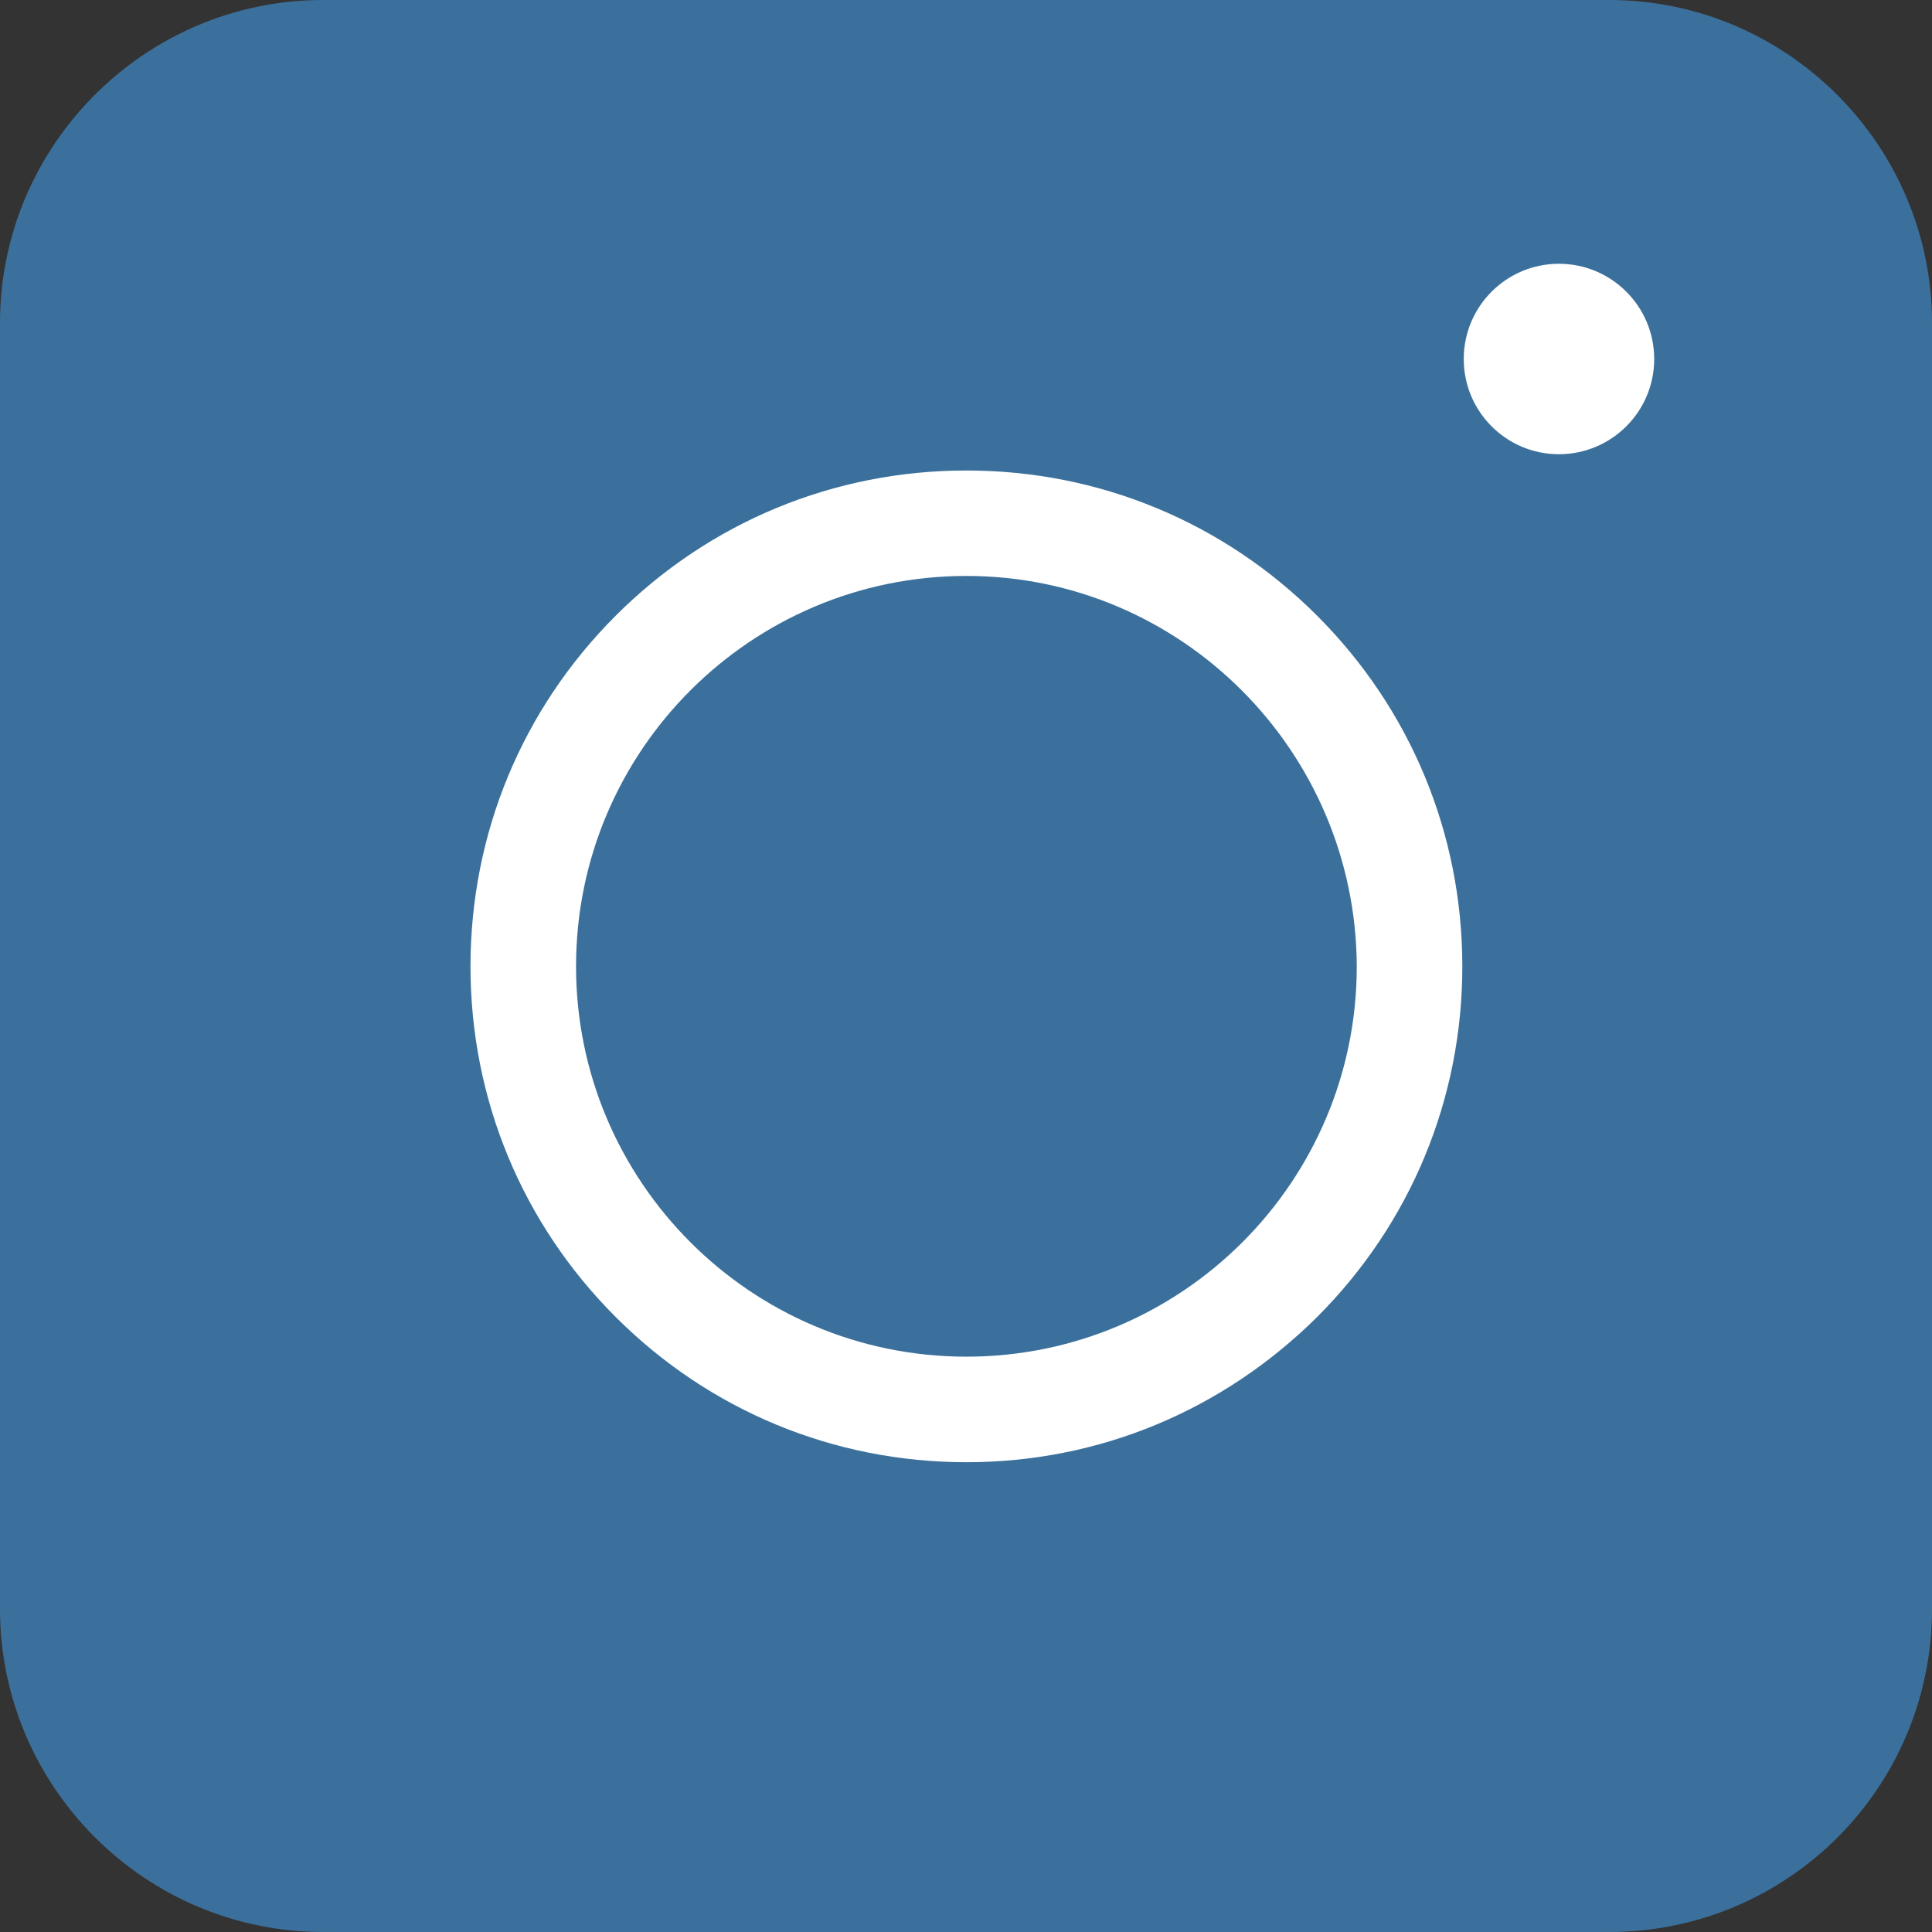 <svg width="19" height="19" viewBox="0 0 19 19" fill="none" xmlns="http://www.w3.org/2000/svg">
<rect x="0" y="0" width="19" height="19" fill="#333333" stroke="none"/>
<path d="M15.824 19H3.176C1.428 19 0 17.572 0 15.824V3.176C0 1.428 1.428 0 3.176 0H15.824C17.572 0 19 1.428 19 3.176V15.824C19 17.58 17.58 19 15.824 19Z" fill="#3B709C"/>
<path d="M9.504 14.38C8.201 14.38 6.976 13.873 6.055 12.952C5.134 12.032 4.627 10.807 4.627 9.504C4.627 8.2 5.134 6.975 6.055 6.055C6.976 5.134 8.201 4.627 9.504 4.627C10.807 4.627 12.032 5.134 12.953 6.055C13.873 6.975 14.381 8.2 14.381 9.504C14.381 10.807 13.873 12.032 12.953 12.952C12.024 13.873 10.807 14.38 9.504 14.38ZM9.504 5.664C7.389 5.664 5.665 7.381 5.665 9.504C5.665 11.618 7.382 13.342 9.504 13.342C11.618 13.342 13.343 11.626 13.343 9.504C13.335 7.389 11.618 5.664 9.504 5.664Z" fill="white"/>
<path d="M15.331 4.467C15.848 4.467 16.268 4.048 16.268 3.531C16.268 3.013 15.848 2.594 15.331 2.594C14.814 2.594 14.395 3.013 14.395 3.531C14.395 4.048 14.814 4.467 15.331 4.467Z" fill="white"/>
</svg>
